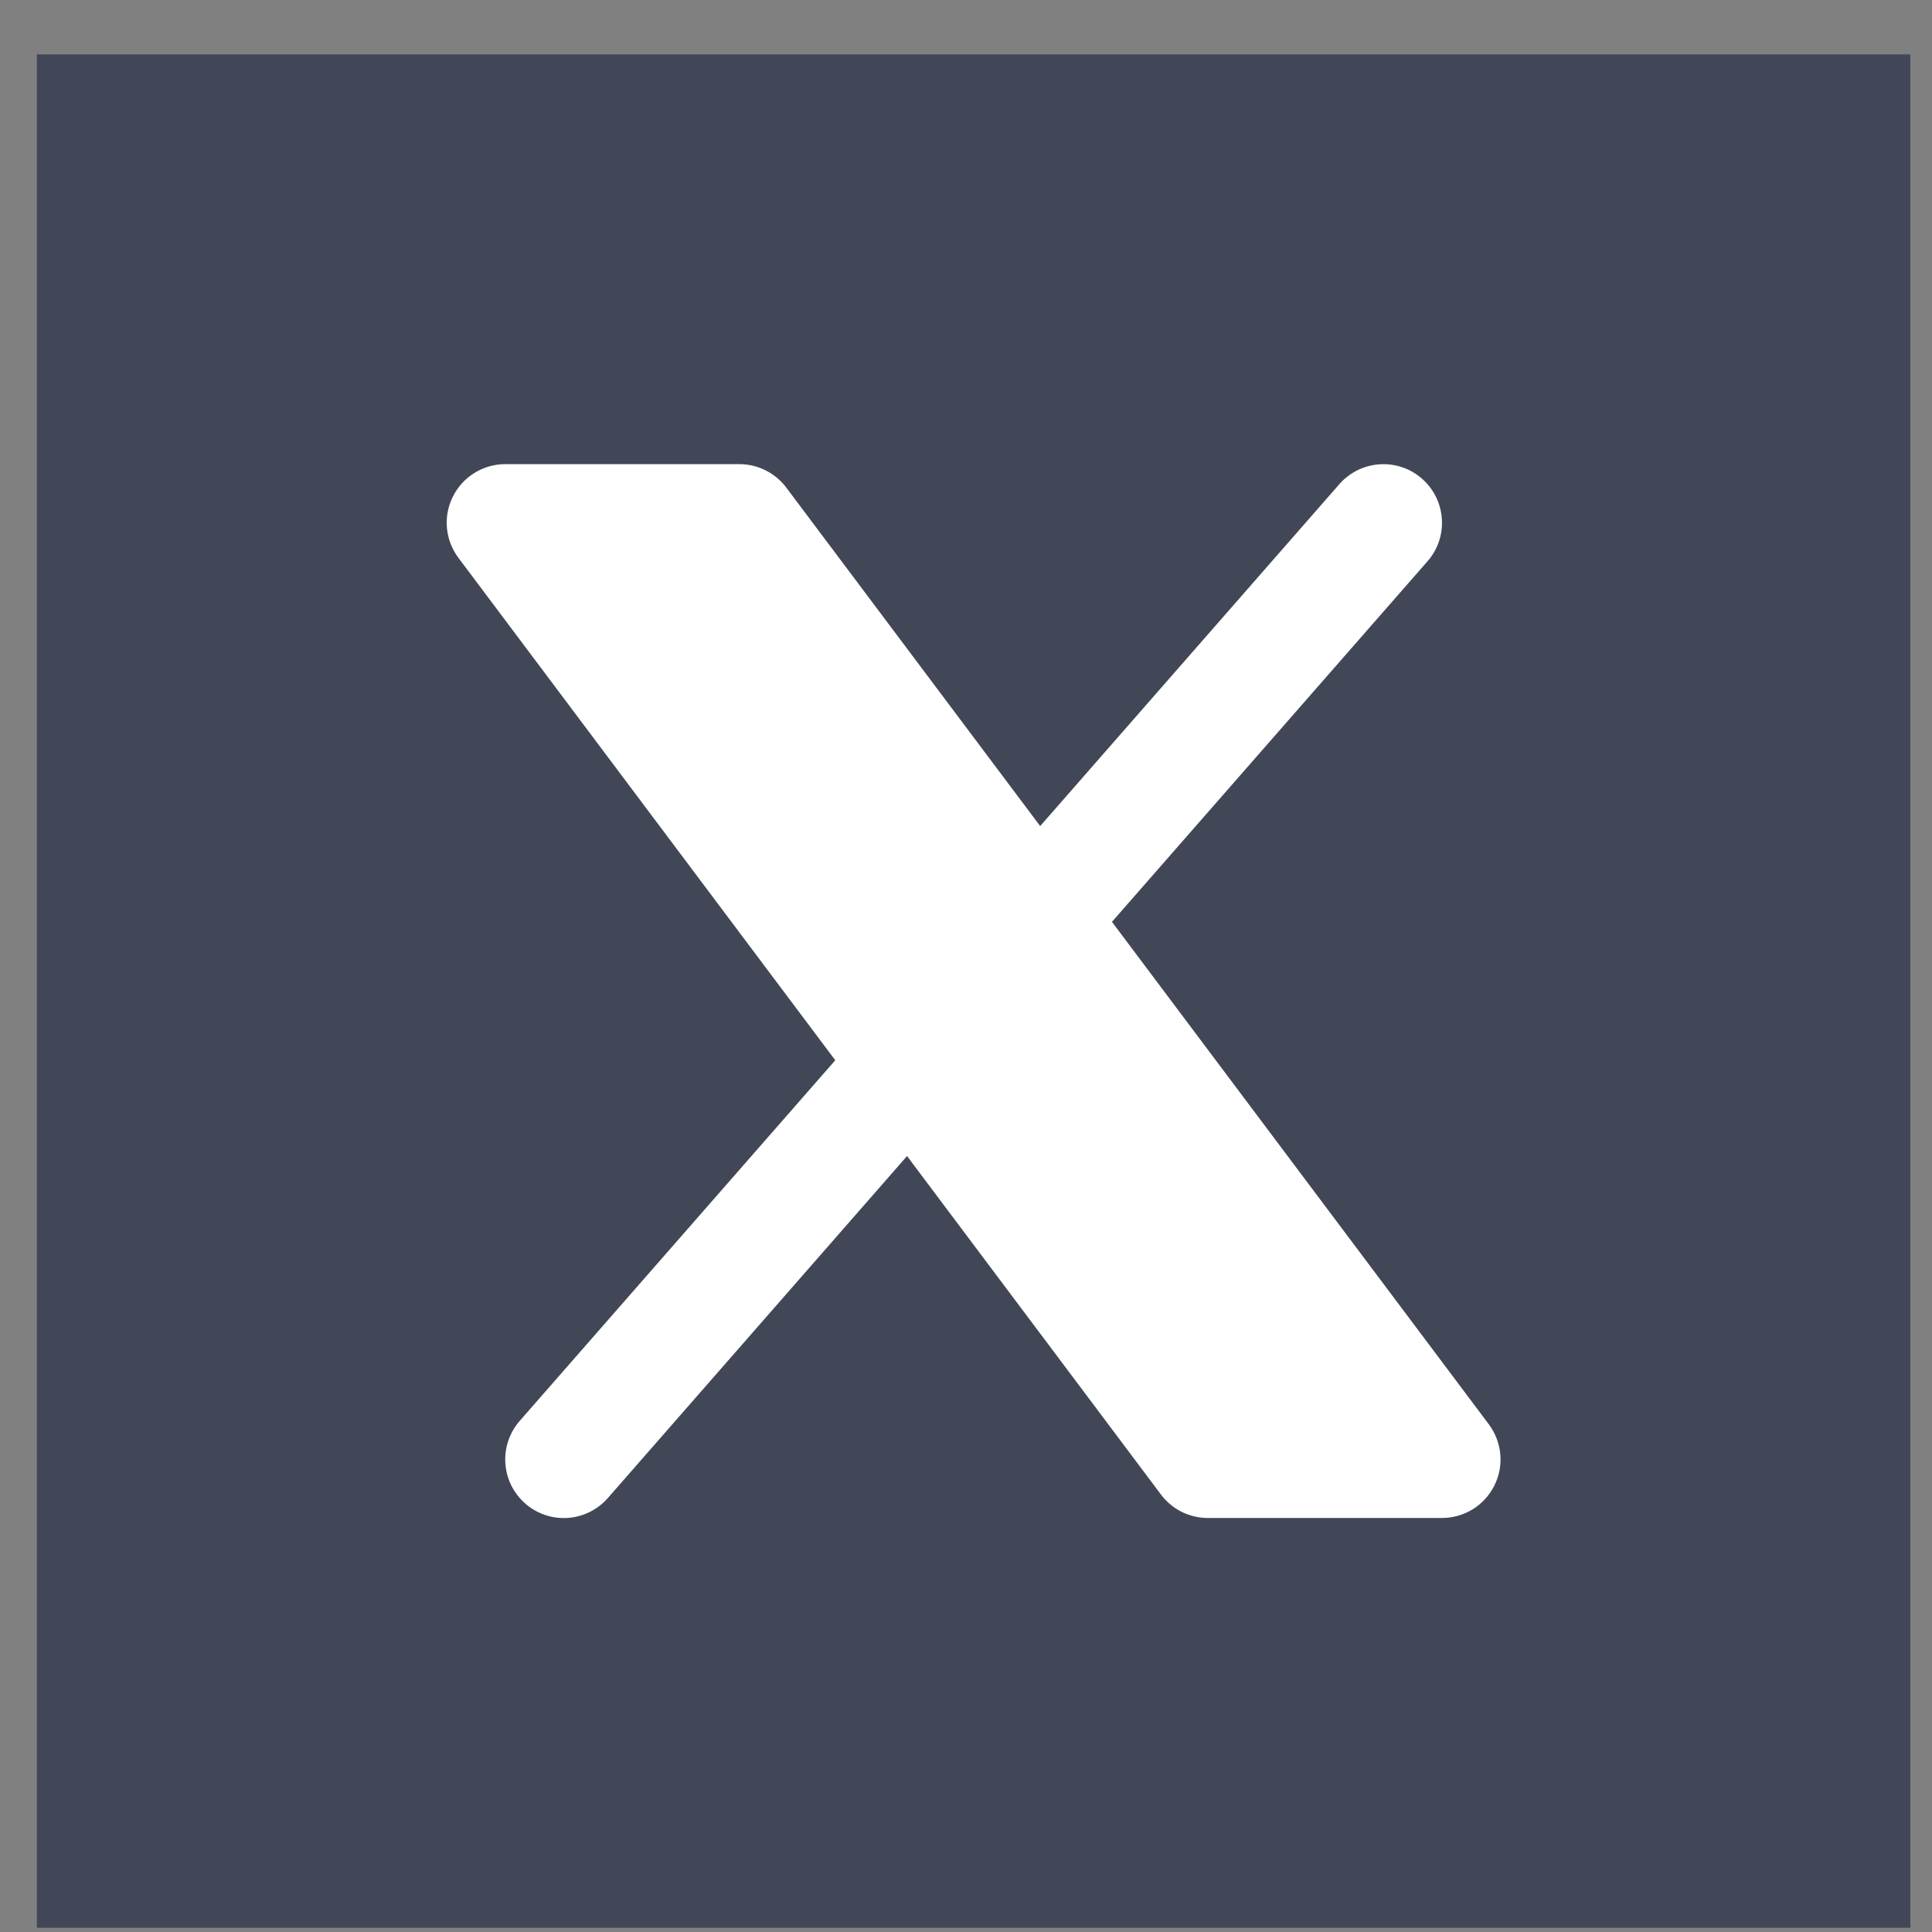 <svg width="33" height="33" viewBox="0 0 33 33" fill="none" xmlns="http://www.w3.org/2000/svg">
<rect x="0" y="0" width="33" height="33" fill="#808080" stroke="none"/>
<rect x="0.63" y="0.928" width="32" height="32" fill="#414756"/>
<path d="M24.383 9.587C24.47 9.488 24.536 9.374 24.578 9.249C24.62 9.125 24.637 8.993 24.628 8.862C24.619 8.731 24.585 8.603 24.526 8.485C24.468 8.367 24.387 8.262 24.288 8.176C24.19 8.089 24.075 8.023 23.95 7.981C23.826 7.939 23.694 7.922 23.563 7.931C23.432 7.94 23.304 7.974 23.186 8.032C23.069 8.091 22.963 8.171 22.877 8.27L17.767 14.11L13.43 8.328C13.337 8.204 13.216 8.103 13.077 8.034C12.938 7.964 12.785 7.928 12.63 7.928H8.63C8.444 7.928 8.262 7.98 8.104 8.078C7.946 8.175 7.819 8.315 7.736 8.481C7.653 8.647 7.617 8.833 7.634 9.018C7.651 9.203 7.719 9.38 7.83 9.528L14.267 18.11L8.877 24.27C8.791 24.369 8.724 24.484 8.682 24.609C8.64 24.733 8.623 24.865 8.632 24.996C8.641 25.127 8.675 25.255 8.733 25.372C8.792 25.49 8.873 25.595 8.972 25.682C9.07 25.768 9.185 25.834 9.31 25.877C9.434 25.919 9.566 25.936 9.697 25.927C9.828 25.918 9.956 25.884 10.074 25.825C10.191 25.767 10.296 25.686 10.383 25.587L15.493 19.746L19.83 25.528C19.923 25.652 20.044 25.753 20.183 25.823C20.322 25.892 20.475 25.928 20.63 25.928H24.63C24.816 25.928 24.998 25.877 25.156 25.779C25.314 25.681 25.441 25.542 25.524 25.376C25.608 25.209 25.643 25.023 25.626 24.838C25.609 24.654 25.541 24.477 25.43 24.328L18.993 15.746L24.383 9.587Z" fill="white"/>
</svg>
